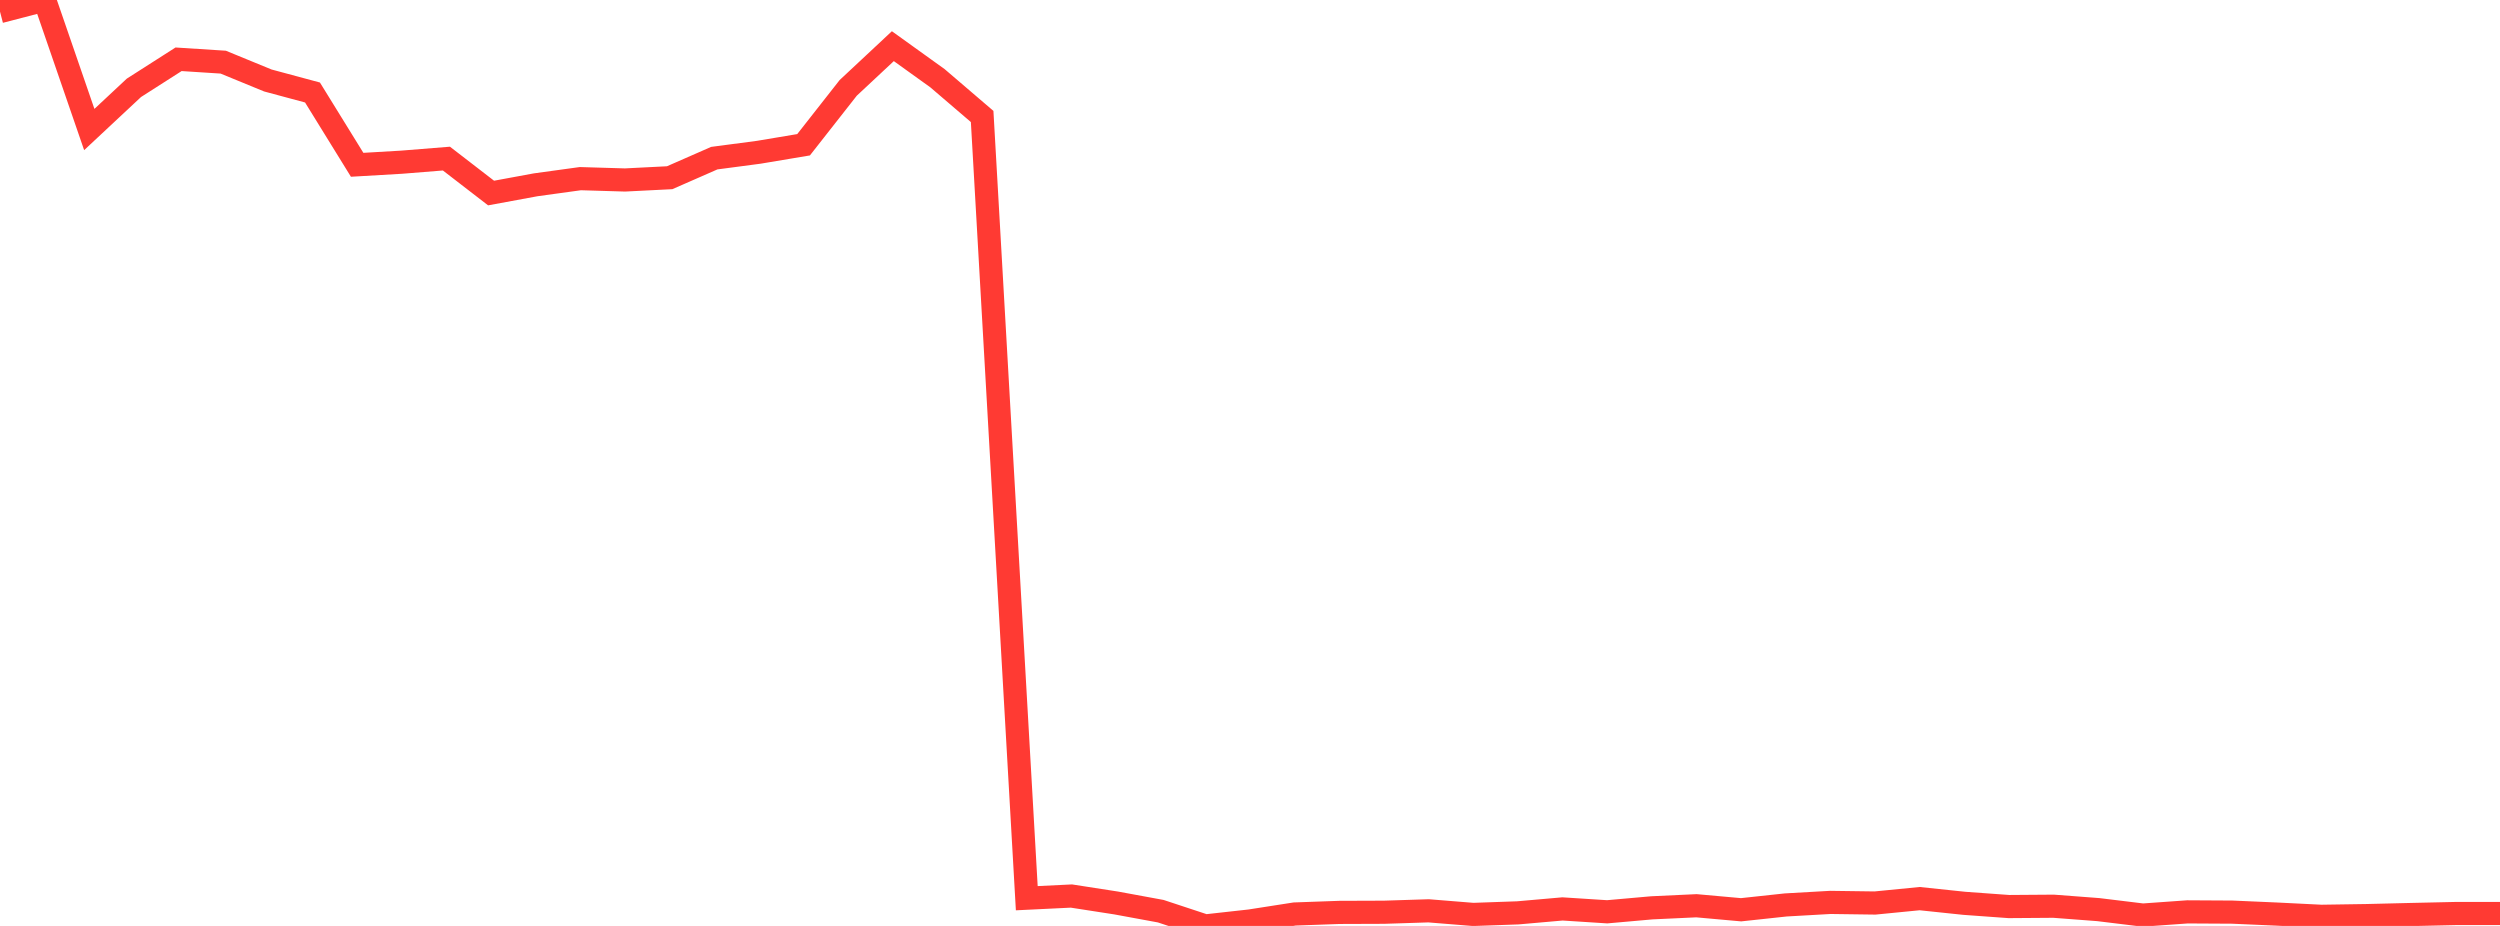 <?xml version="1.0" standalone="no"?>
<!DOCTYPE svg PUBLIC "-//W3C//DTD SVG 1.1//EN" "http://www.w3.org/Graphics/SVG/1.1/DTD/svg11.dtd">

<svg width="135" height="50" viewBox="0 0 135 50" preserveAspectRatio="none" 
  xmlns="http://www.w3.org/2000/svg"
  xmlns:xlink="http://www.w3.org/1999/xlink">


<polyline points="0.0, 0.627 2.411, 0.0 4.821, 6.994 7.232, 4.742 9.643, 3.201 12.054, 3.356 14.464, 4.346 16.875, 4.995 19.286, 8.899 21.696, 8.758 24.107, 8.564 26.518, 10.424 28.929, 9.979 31.339, 9.647 33.75, 9.719 36.161, 9.597 38.571, 8.54 40.982, 8.221 43.393, 7.817 45.804, 4.745 48.214, 2.493 50.625, 4.225 53.036, 6.29 55.446, 48.503 57.857, 48.386 60.268, 48.76 62.679, 49.204 65.089, 50.0 67.5, 49.732 69.911, 49.356 72.321, 49.27 74.732, 49.261 77.143, 49.184 79.554, 49.379 81.964, 49.294 84.375, 49.082 86.786, 49.237 89.196, 49.023 91.607, 48.91 94.018, 49.127 96.429, 48.867 98.839, 48.73 101.25, 48.763 103.661, 48.526 106.071, 48.779 108.482, 48.954 110.893, 48.936 113.304, 49.119 115.714, 49.413 118.125, 49.241 120.536, 49.255 122.946, 49.36 125.357, 49.48 127.768, 49.443 130.179, 49.384 132.589, 49.33 135.0, 49.33" fill="none" stroke="#ff3a33" stroke-width="1.25"/>

</svg>